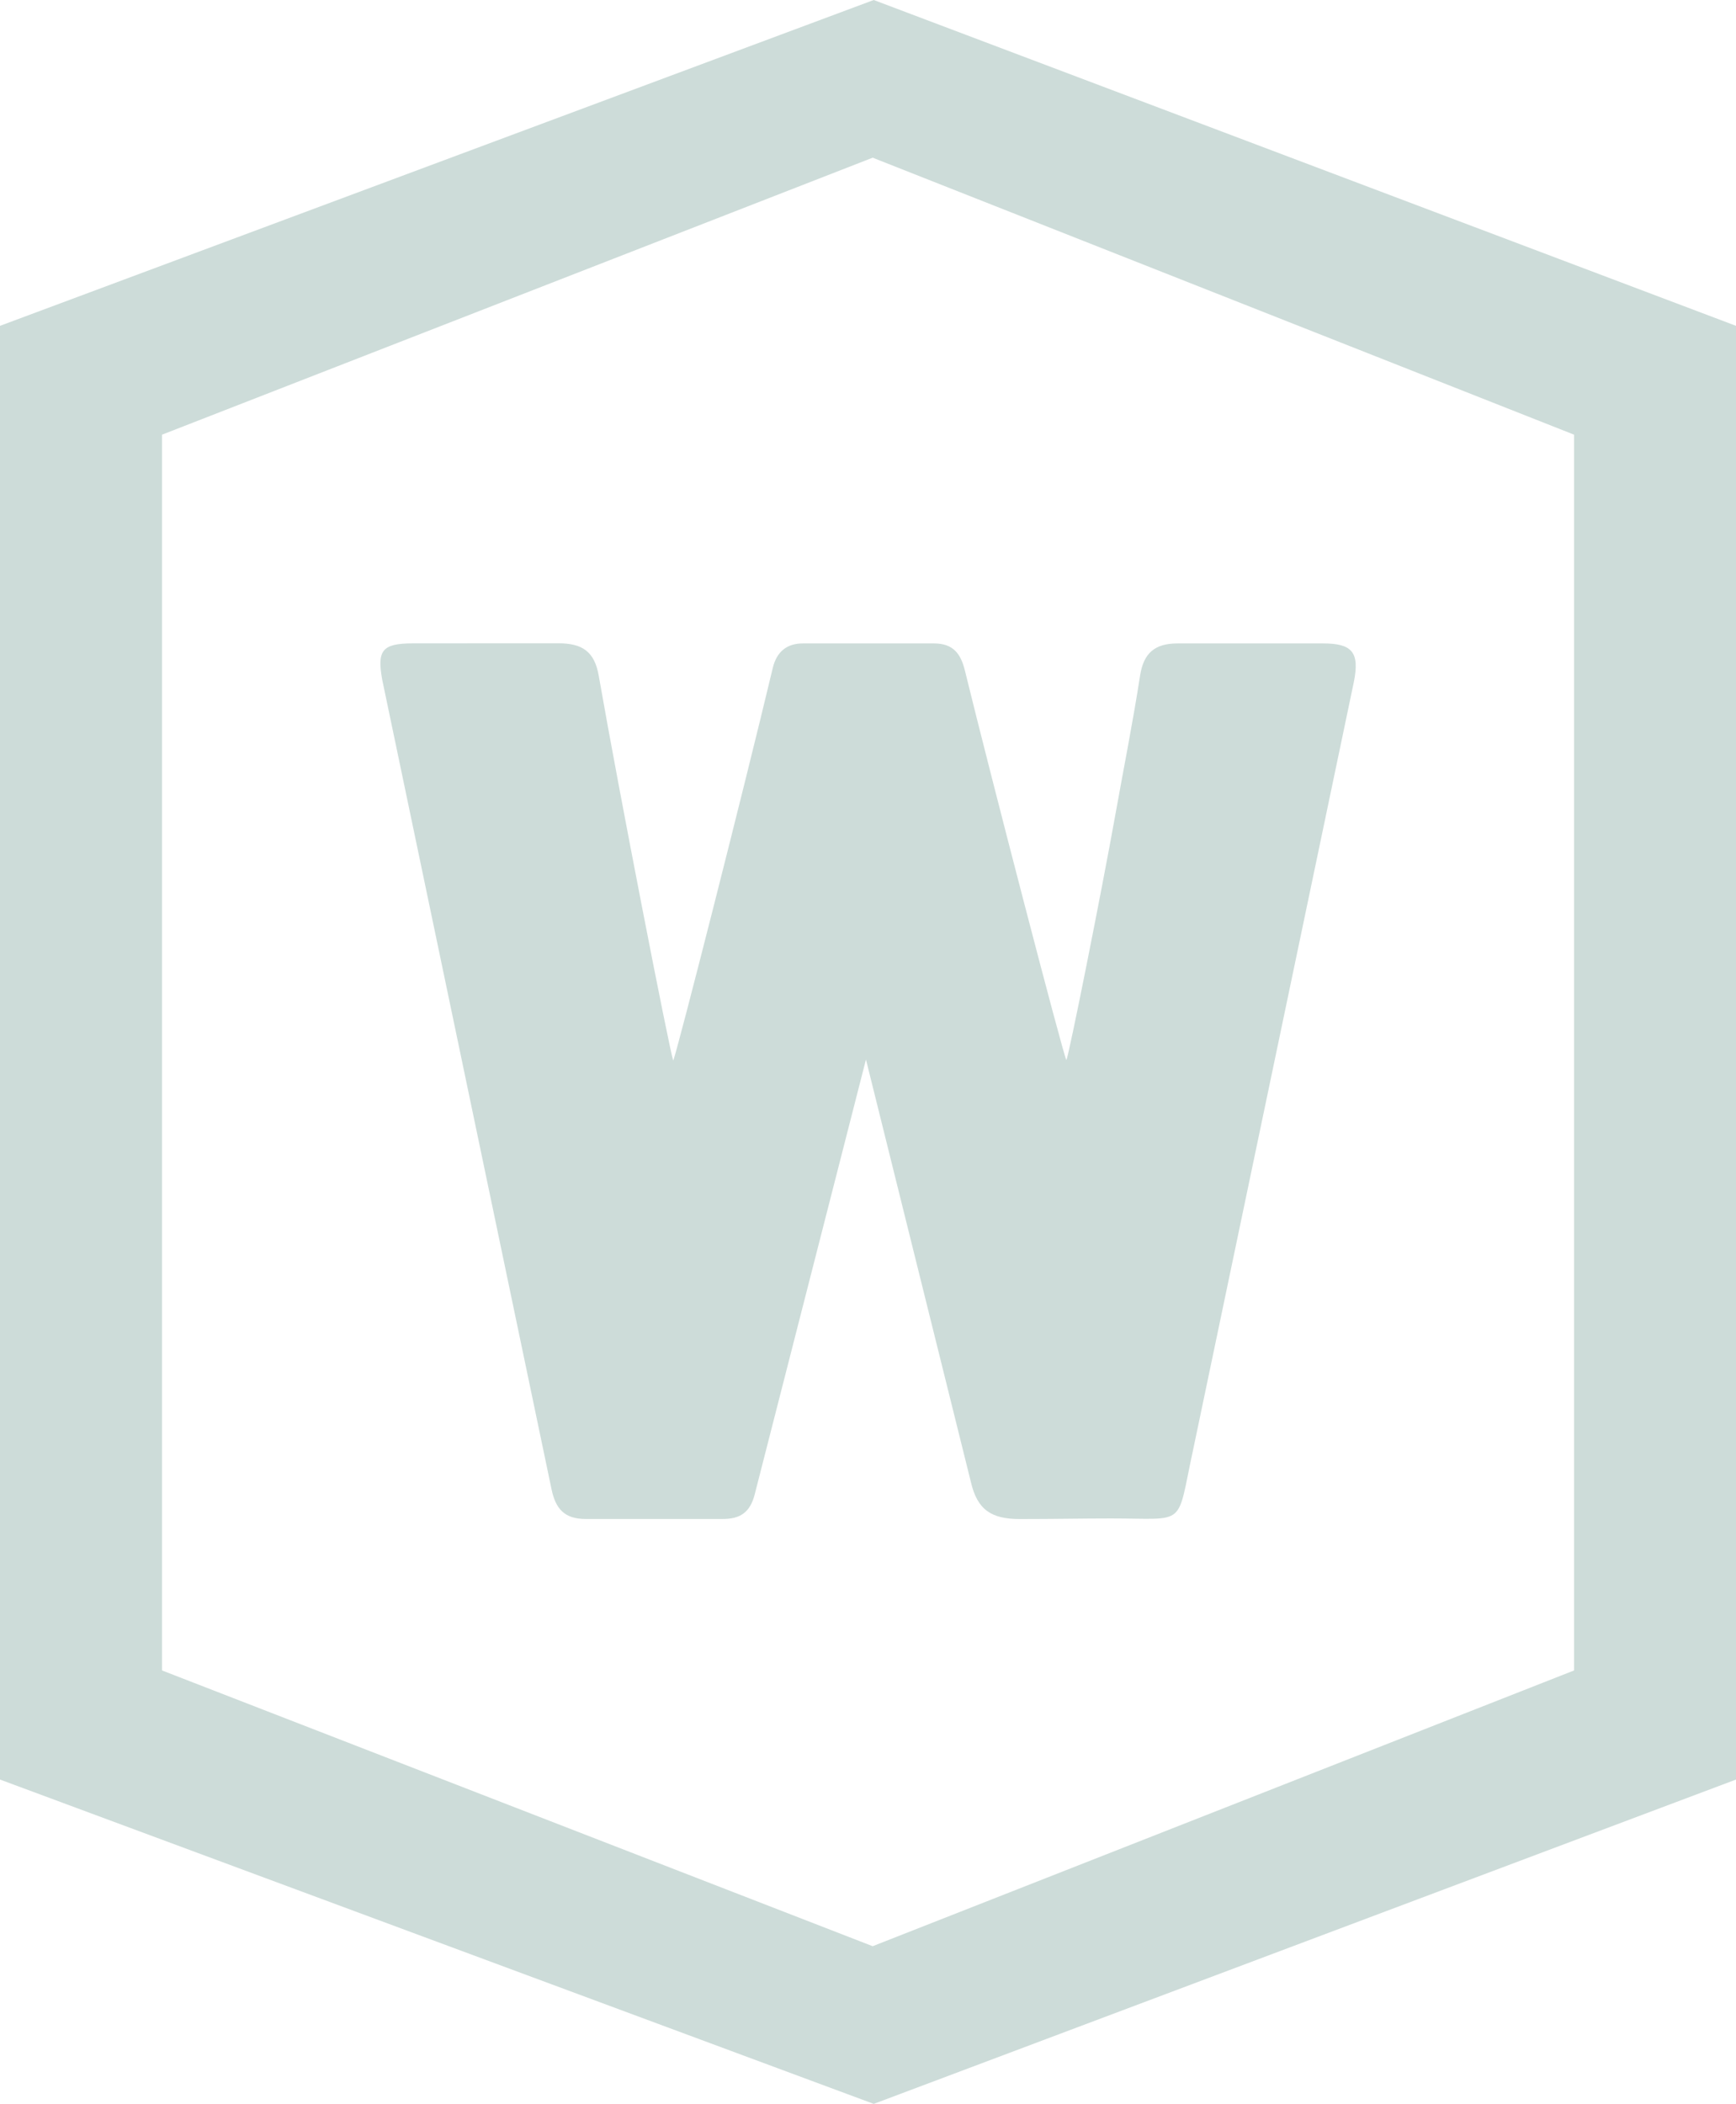 <svg width="52" height="63" viewBox="0 0 52 63" fill="none" xmlns="http://www.w3.org/2000/svg">
<path d="M26.172 0L0 9.757V53.288L26.172 63L52 53.288V9.757L26.172 0ZM47.149 50.021L26.14 58.278L4.854 50.021V13.016L26.14 4.722L47.149 13.016V50.021Z" fill="#CDDCD9"/>
<path d="M16.724 19.263C17.442 19.263 17.809 19.509 17.935 20.237C18.558 23.801 20.061 31.482 20.166 31.759C20.282 31.493 22.276 23.656 23.148 20C23.265 19.511 23.575 19.267 24.047 19.267H27.977C28.556 19.267 28.778 19.581 28.9 20.069C29.68 23.257 31.853 31.612 31.942 31.744C32.018 31.606 32.994 26.712 33.408 24.402C33.657 23.011 33.934 21.625 34.15 20.229C34.256 19.547 34.601 19.267 35.273 19.267H39.632C40.504 19.267 40.735 19.532 40.55 20.436L35.737 43.42C35.228 45.759 35.584 45.469 33.285 45.469C32.424 45.469 31.6 45.487 30.551 45.487C29.712 45.487 29.276 45.228 29.08 44.371L25.939 31.727L22.608 44.743C22.471 45.288 22.171 45.488 21.643 45.485H17.541C16.919 45.485 16.645 45.194 16.52 44.592L11.449 20.355C11.293 19.485 11.433 19.265 12.368 19.265L16.724 19.263Z" fill="#CDDCD9"/>
</svg>
